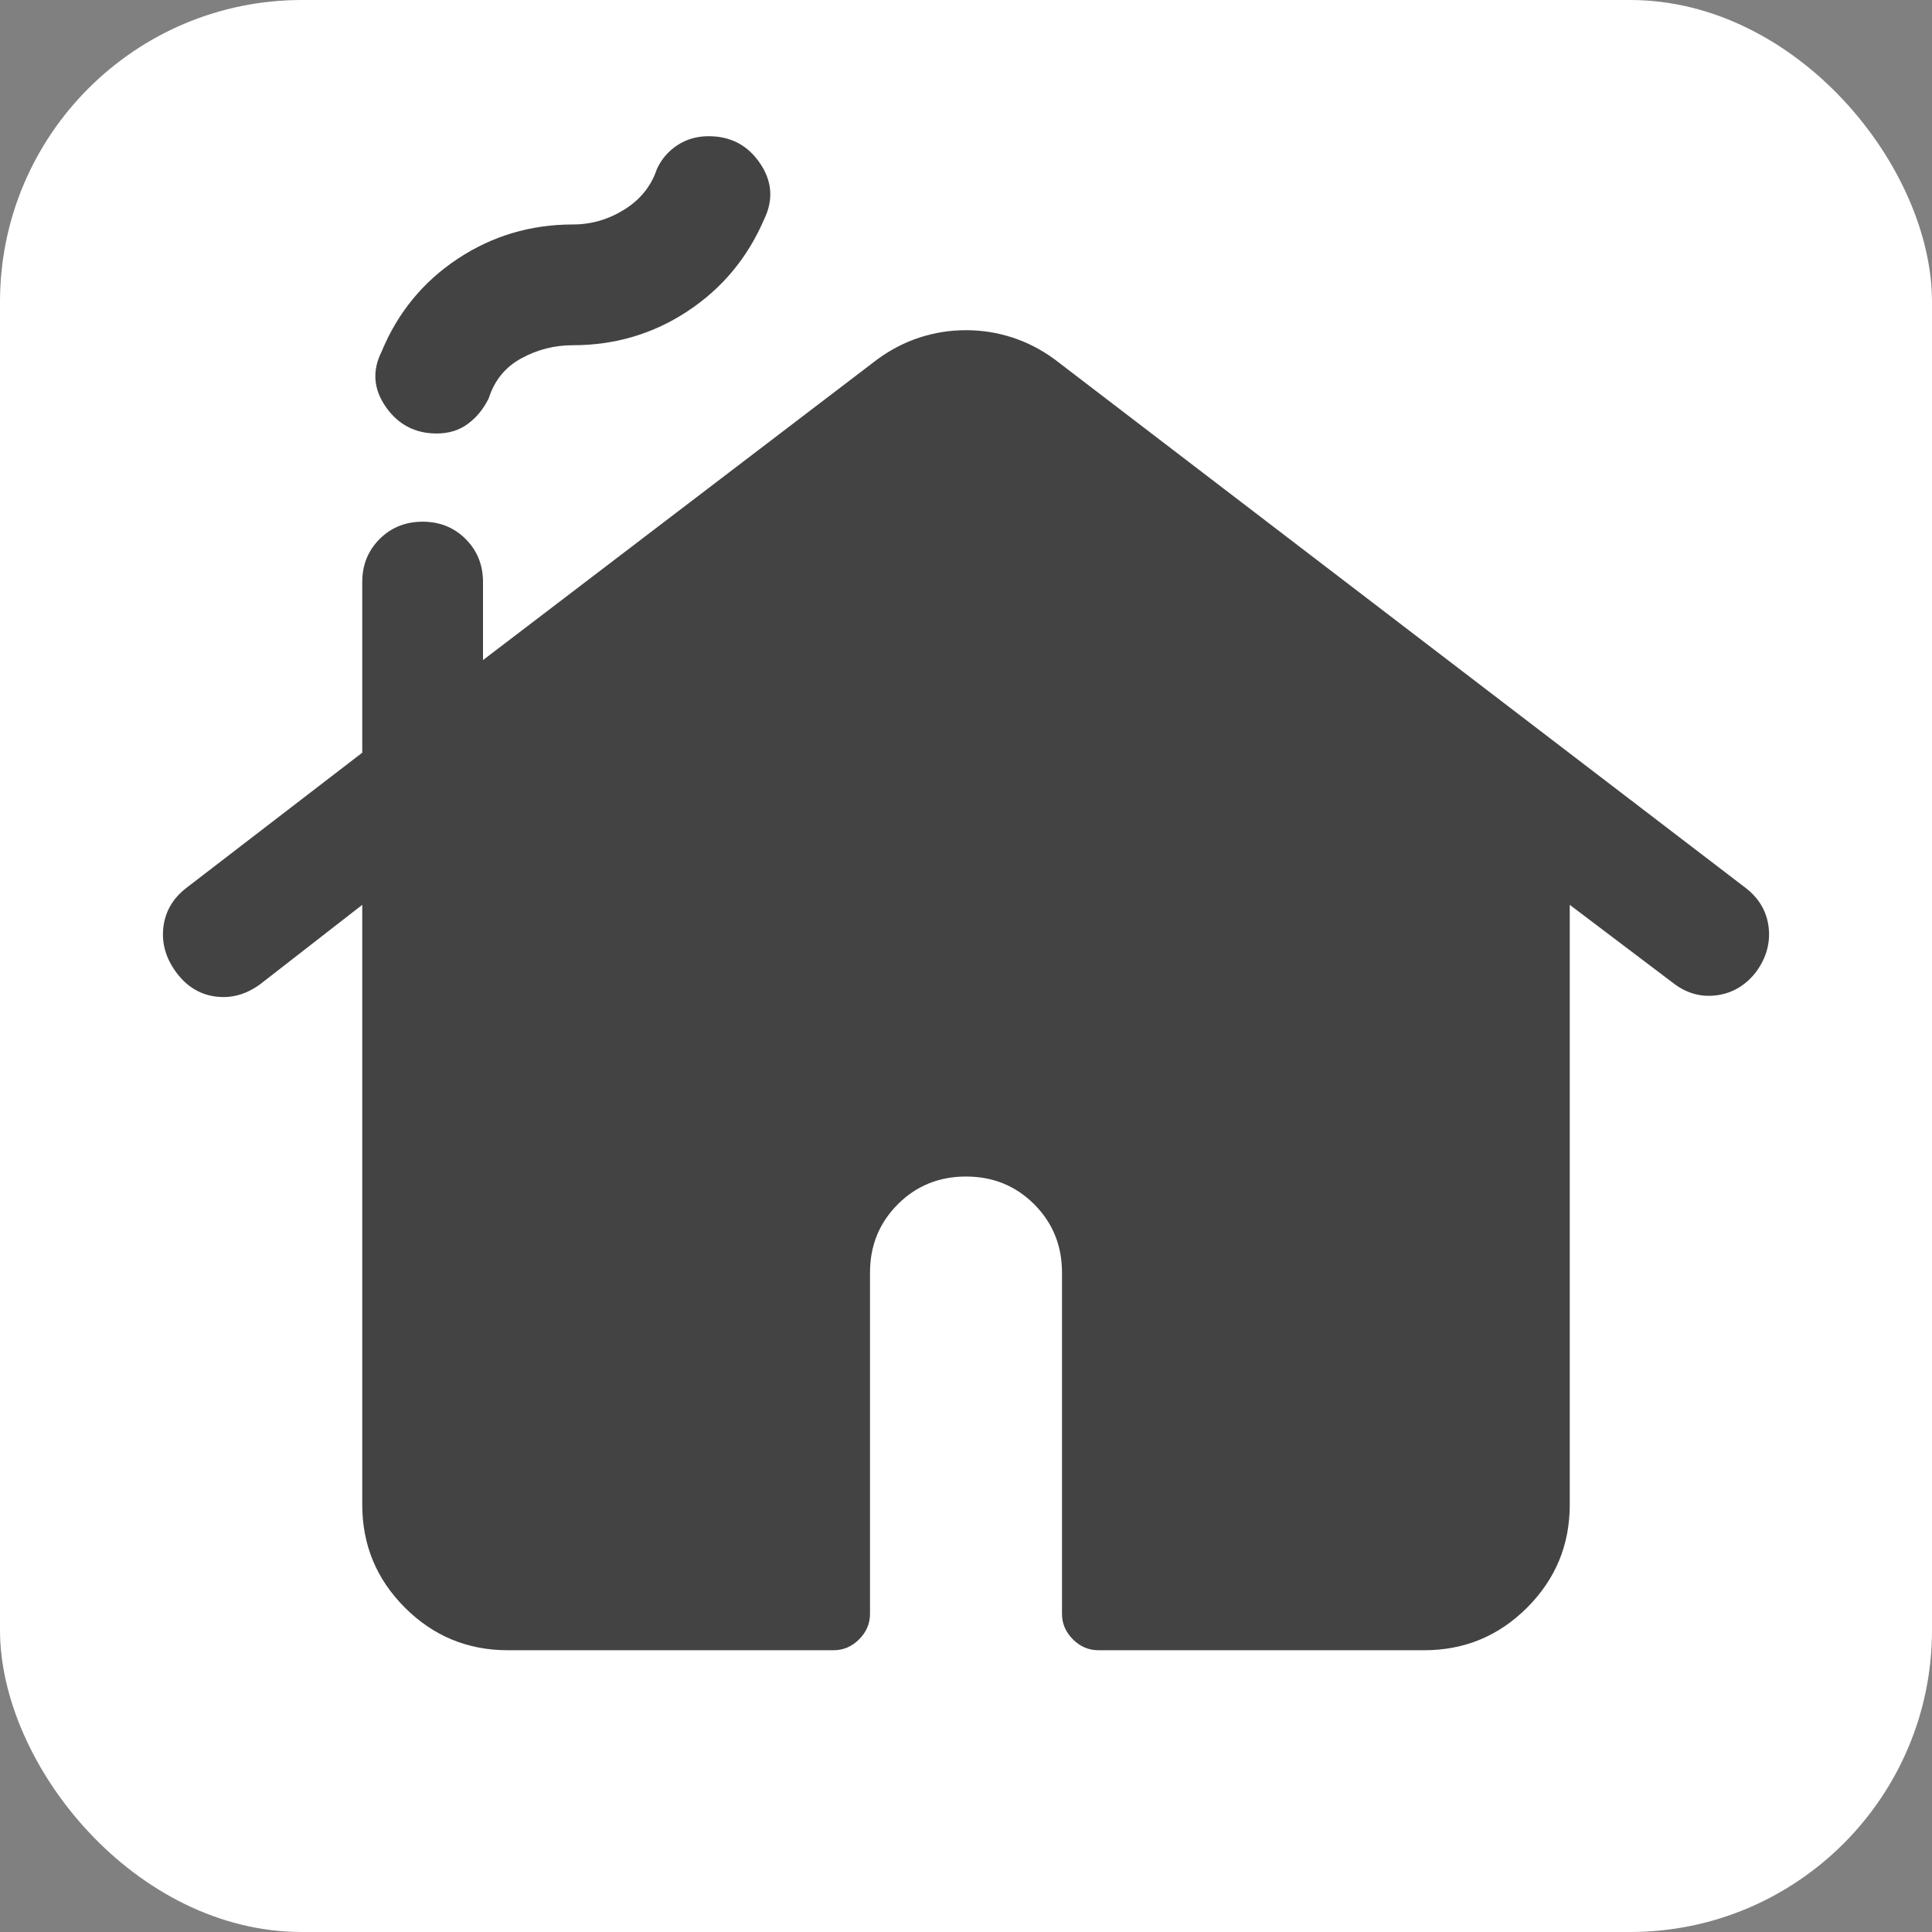 <?xml version="1.0" encoding="UTF-8"?> <svg xmlns="http://www.w3.org/2000/svg" width="32" height="32" viewBox="0 0 32 32" fill="none"><rect x="0" y="0" width="32" height="32" fill="#808080" stroke="none"/><rect width="32" height="32" rx="5" fill="white"></rect><path d="M6 24.923V14.987L4.308 16.303C4.073 16.474 3.826 16.541 3.564 16.505C3.303 16.469 3.086 16.334 2.915 16.1C2.744 15.866 2.675 15.618 2.706 15.356C2.738 15.095 2.864 14.879 3.085 14.708L6 12.467V9.641C6 9.357 6.096 9.12 6.287 8.928C6.479 8.737 6.716 8.641 7 8.641C7.284 8.641 7.521 8.737 7.713 8.928C7.904 9.12 8 9.357 8 9.641V10.933L14.533 5.951C14.752 5.791 14.986 5.67 15.233 5.59C15.481 5.509 15.737 5.469 16 5.469C16.263 5.469 16.519 5.509 16.767 5.59C17.015 5.67 17.248 5.791 17.467 5.951L28.915 14.708C29.136 14.879 29.262 15.095 29.294 15.356C29.325 15.618 29.256 15.866 29.085 16.1C28.914 16.32 28.697 16.449 28.436 16.485C28.174 16.52 27.933 16.453 27.713 16.282L26 14.987V24.923C26 25.588 25.765 26.156 25.294 26.627C24.823 27.098 24.255 27.333 23.59 27.333H18.192C18.032 27.333 17.891 27.273 17.771 27.153C17.65 27.032 17.59 26.891 17.59 26.731V21.077C17.59 20.631 17.436 20.254 17.13 19.947C16.823 19.64 16.446 19.487 16 19.487C15.554 19.487 15.177 19.64 14.87 19.947C14.564 20.254 14.41 20.631 14.41 21.077V26.731C14.41 26.891 14.35 27.032 14.229 27.153C14.109 27.273 13.968 27.333 13.808 27.333H8.41C7.745 27.333 7.177 27.098 6.706 26.627C6.235 26.156 6 25.588 6 24.923ZM7.233 7.18C6.876 7.18 6.595 7.033 6.39 6.739C6.185 6.445 6.162 6.139 6.321 5.823C6.587 5.179 7.007 4.667 7.58 4.287C8.152 3.908 8.788 3.718 9.487 3.718C9.792 3.718 10.076 3.636 10.341 3.471C10.606 3.306 10.786 3.082 10.88 2.8C10.957 2.634 11.07 2.502 11.221 2.404C11.371 2.306 11.543 2.256 11.736 2.256C12.102 2.256 12.386 2.406 12.588 2.704C12.791 3.002 12.813 3.314 12.654 3.638C12.379 4.274 11.957 4.78 11.388 5.155C10.82 5.53 10.187 5.718 9.487 5.718C9.183 5.718 8.898 5.791 8.633 5.936C8.368 6.081 8.189 6.302 8.095 6.597C8.009 6.772 7.895 6.912 7.751 7.019C7.608 7.126 7.435 7.18 7.233 7.18Z" fill="#434343"></path></svg> 